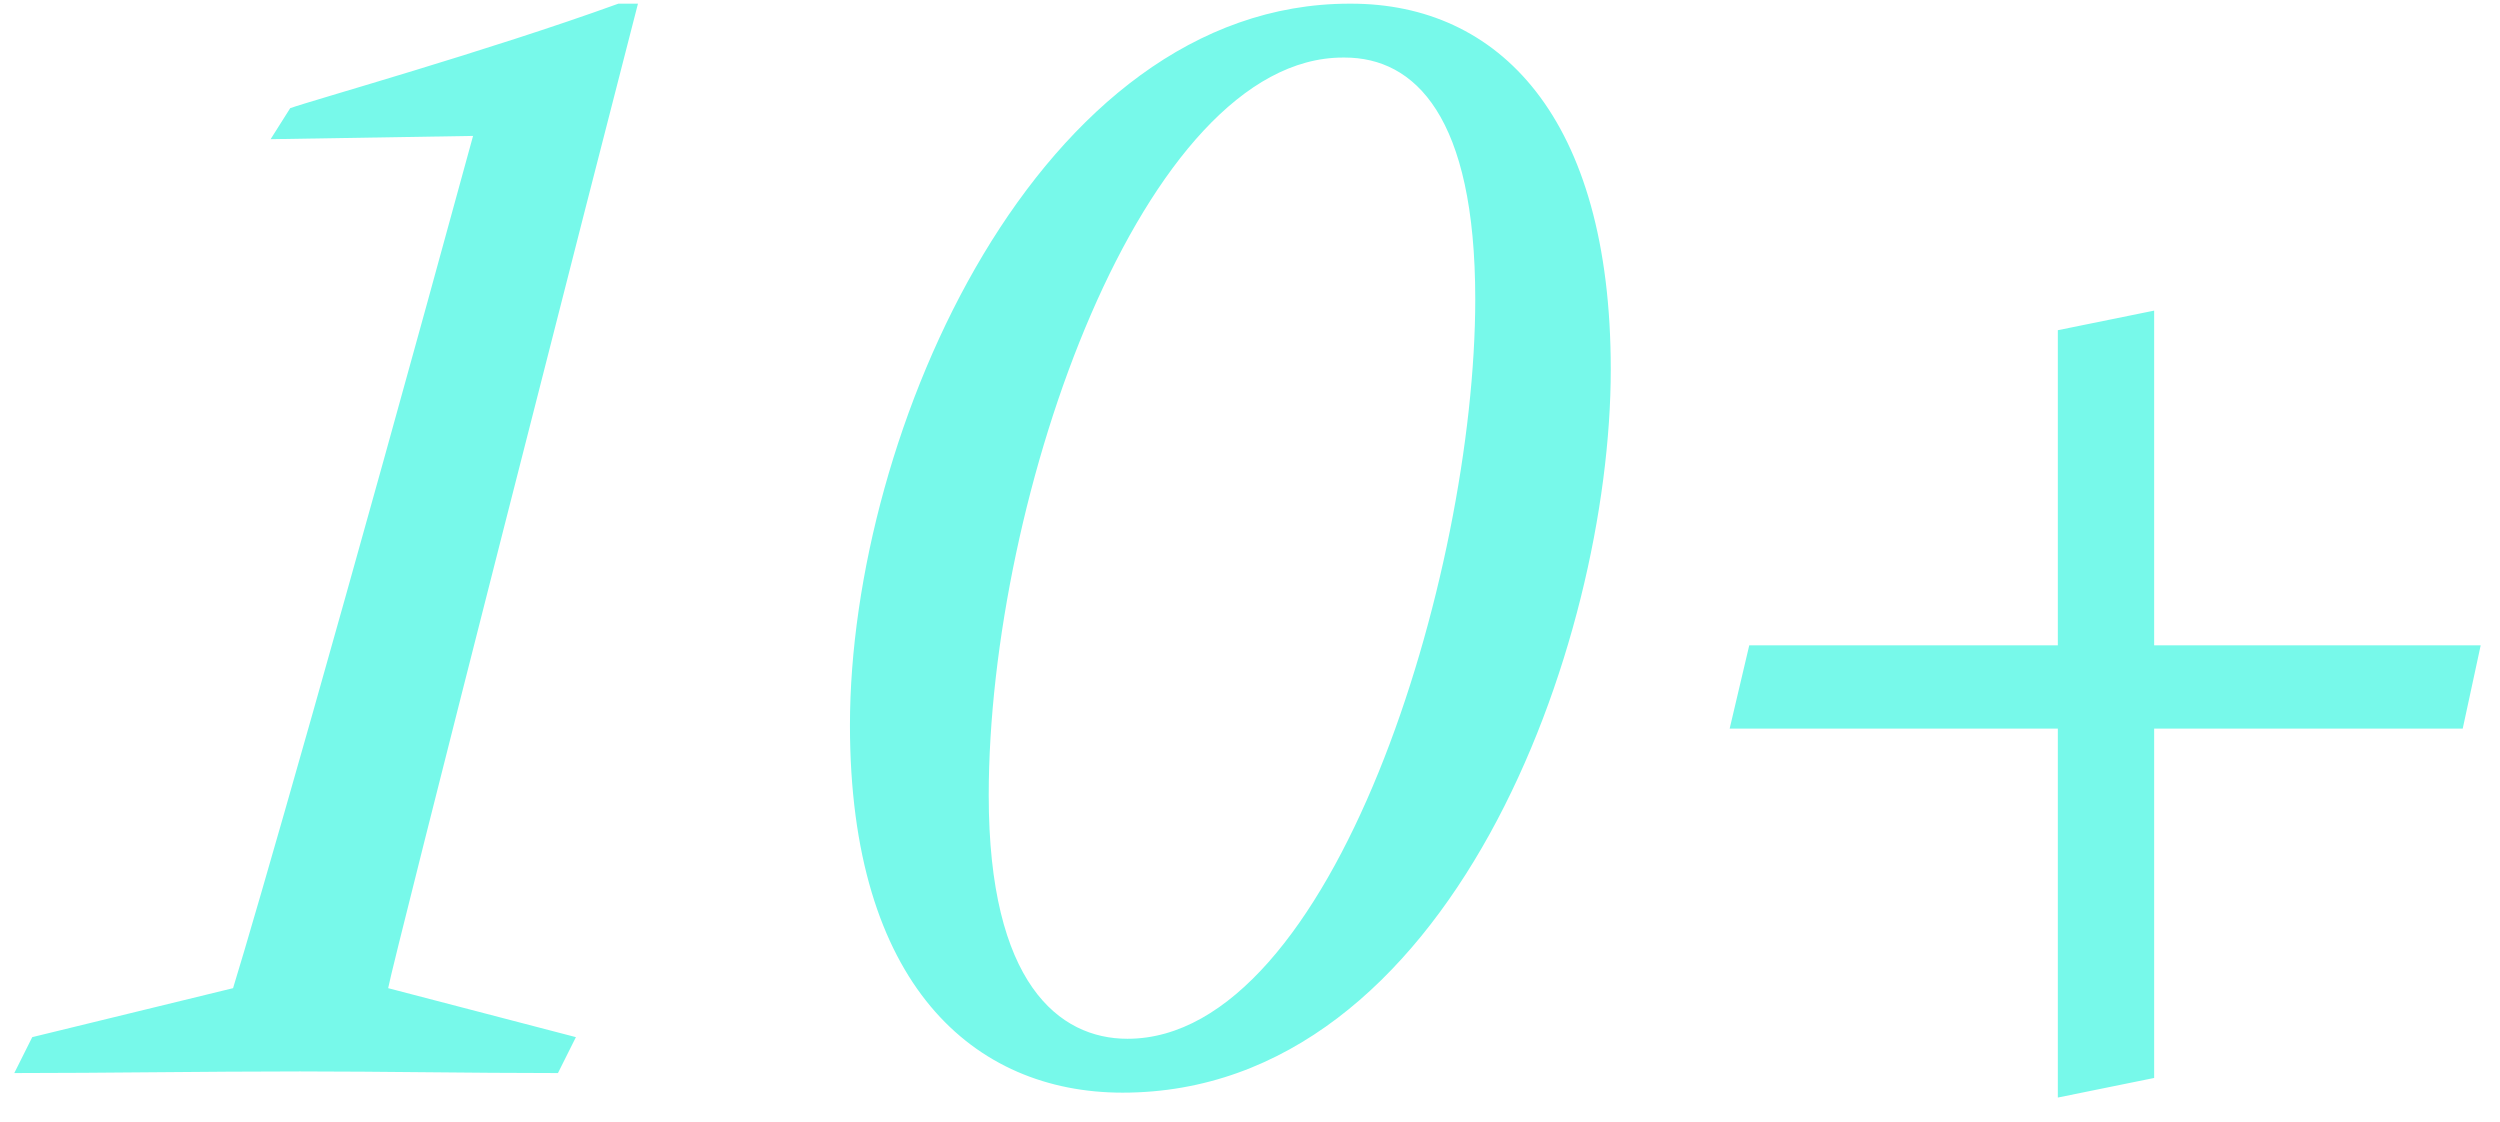 <?xml version="1.0" encoding="UTF-8"?> <svg xmlns="http://www.w3.org/2000/svg" width="98" height="44" viewBox="0 0 98 44" fill="none"> <path d="M18.544 5.328C13.488 23.824 9.968 36.048 9.136 38.736L1.264 40.656L0.56 42.064C4.208 42.064 7.984 42 11.76 42C15.024 42 18.352 42.064 21.872 42.064L22.576 40.656L15.216 38.736C15.408 37.648 23.664 5.328 25.008 0.144H24.24C19.12 2 12.272 3.92 11.376 4.24L10.608 5.456L18.544 5.328ZM52.901 0.144C40.742 0.144 33.318 16.912 33.318 28.432C33.318 38.608 38.181 42.832 44.005 42.832C56.87 42.832 63.142 25.232 63.142 14.48C63.142 4.56 58.725 0.144 52.965 0.144H52.901ZM52.709 2.256C55.462 2.256 57.83 4.56 57.83 11.728C57.83 22.544 52.261 40.72 44.197 40.72C41.51 40.72 38.758 38.544 38.758 31.184C38.758 19.408 44.837 2.256 52.645 2.256H52.709ZM84.443 42.256V28.56H96.539L97.243 25.296H84.443V12.176L80.667 12.944V25.296H68.571L67.803 28.56H80.667V43.024L84.443 42.256Z" fill="#77F9EA"></path> </svg> 